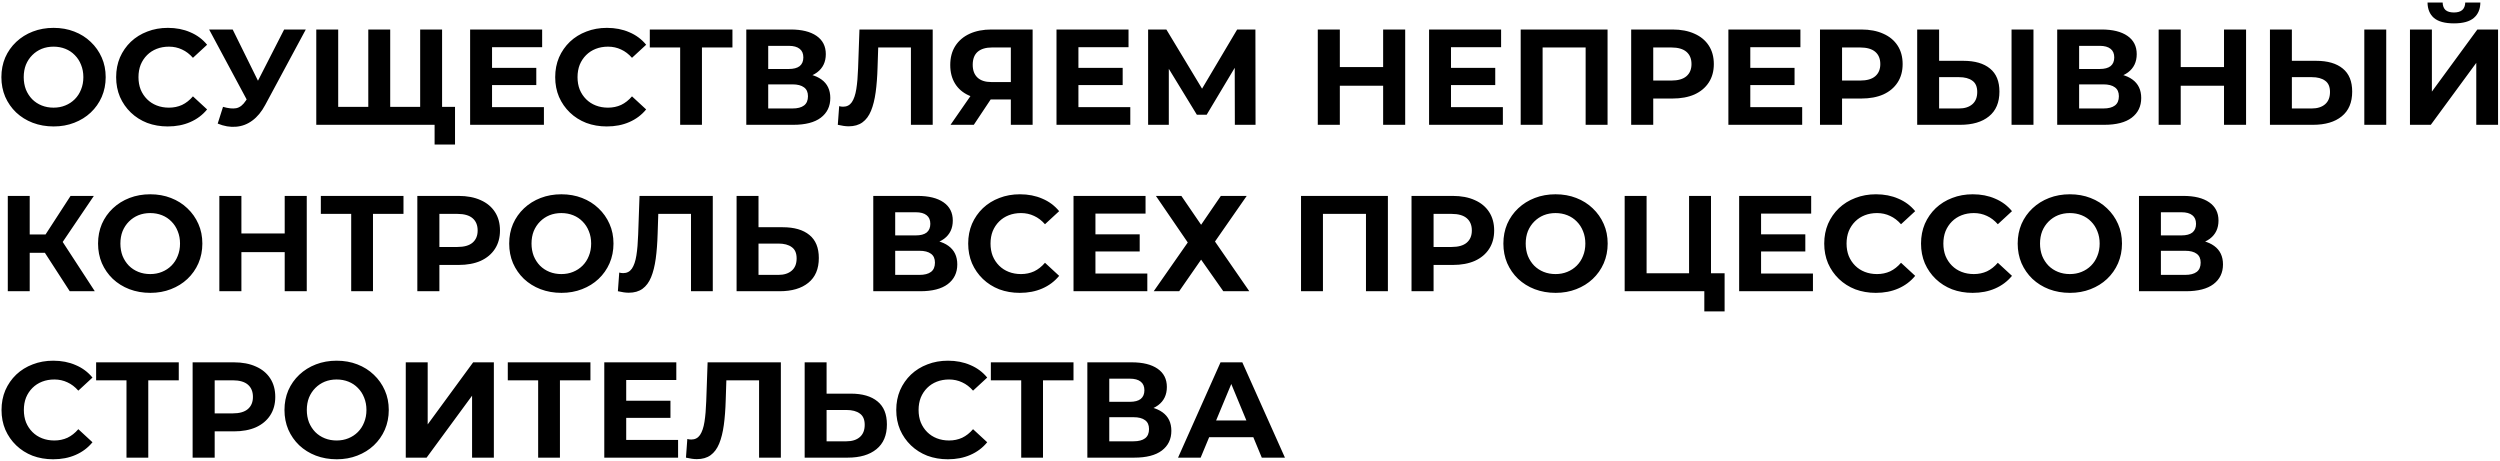 <?xml version="1.0" encoding="UTF-8"?> <svg xmlns="http://www.w3.org/2000/svg" width="661" height="122" viewBox="0 0 661 122" fill="none"><path d="M14.192 33.432C12.2 33.432 10.352 33.108 8.648 32.46C6.968 31.812 5.504 30.9 4.256 29.724C3.032 28.548 2.072 27.168 1.376 25.584C0.704 24 0.368 22.272 0.368 20.4C0.368 18.528 0.704 16.8 1.376 15.216C2.072 13.632 3.044 12.252 4.292 11.076C5.54 9.9 7.004 8.988 8.684 8.34C10.364 7.692 12.188 7.368 14.156 7.368C16.148 7.368 17.972 7.692 19.628 8.34C21.308 8.988 22.76 9.9 23.984 11.076C25.232 12.252 26.204 13.632 26.9 15.216C27.596 16.776 27.944 18.504 27.944 20.4C27.944 22.272 27.596 24.012 26.9 25.62C26.204 27.204 25.232 28.584 23.984 29.76C22.76 30.912 21.308 31.812 19.628 32.46C17.972 33.108 16.16 33.432 14.192 33.432ZM14.156 28.464C15.284 28.464 16.316 28.272 17.252 27.888C18.212 27.504 19.052 26.952 19.772 26.232C20.492 25.512 21.044 24.66 21.428 23.676C21.836 22.692 22.04 21.6 22.04 20.4C22.04 19.2 21.836 18.108 21.428 17.124C21.044 16.14 20.492 15.288 19.772 14.568C19.076 13.848 18.248 13.296 17.288 12.912C16.328 12.528 15.284 12.336 14.156 12.336C13.028 12.336 11.984 12.528 11.024 12.912C10.088 13.296 9.26 13.848 8.54 14.568C7.82 15.288 7.256 16.14 6.848 17.124C6.464 18.108 6.272 19.2 6.272 20.4C6.272 21.576 6.464 22.668 6.848 23.676C7.256 24.66 7.808 25.512 8.504 26.232C9.224 26.952 10.064 27.504 11.024 27.888C11.984 28.272 13.028 28.464 14.156 28.464ZM44.353 33.432C42.409 33.432 40.597 33.12 38.917 32.496C37.261 31.848 35.821 30.936 34.597 29.76C33.373 28.584 32.413 27.204 31.717 25.62C31.045 24.036 30.709 22.296 30.709 20.4C30.709 18.504 31.045 16.764 31.717 15.18C32.413 13.596 33.373 12.216 34.597 11.04C35.845 9.864 37.297 8.964 38.953 8.34C40.609 7.692 42.421 7.368 44.389 7.368C46.573 7.368 48.541 7.752 50.293 8.52C52.069 9.264 53.557 10.368 54.757 11.832L51.013 15.288C50.149 14.304 49.189 13.572 48.133 13.092C47.077 12.588 45.925 12.336 44.677 12.336C43.501 12.336 42.421 12.528 41.437 12.912C40.453 13.296 39.601 13.848 38.881 14.568C38.161 15.288 37.597 16.14 37.189 17.124C36.805 18.108 36.613 19.2 36.613 20.4C36.613 21.6 36.805 22.692 37.189 23.676C37.597 24.66 38.161 25.512 38.881 26.232C39.601 26.952 40.453 27.504 41.437 27.888C42.421 28.272 43.501 28.464 44.677 28.464C45.925 28.464 47.077 28.224 48.133 27.744C49.189 27.24 50.149 26.484 51.013 25.476L54.757 28.932C53.557 30.396 52.069 31.512 50.293 32.28C48.541 33.048 46.561 33.432 44.353 33.432ZM58.965 28.248C60.357 28.656 61.521 28.776 62.457 28.608C63.417 28.416 64.269 27.744 65.013 26.592L66.237 24.756L66.777 24.144L75.129 7.8H80.853L70.125 27.744C69.165 29.544 68.025 30.924 66.705 31.884C65.409 32.844 63.981 33.384 62.421 33.504C60.861 33.648 59.241 33.372 57.561 32.676L58.965 28.248ZM66.669 29.004L55.293 7.8H61.521L69.873 24.72L66.669 29.004ZM98.672 28.248L97.376 29.58V7.8H103.172V29.58L101.804 28.248H112.46L111.092 29.58V7.8H116.888V33H83.624V7.8H89.42V29.58L88.088 28.248H98.672ZM114.908 38.22V31.632L116.276 33H110.984V28.248H120.308V38.22H114.908ZM129.664 17.952H141.796V22.488H129.664V17.952ZM130.096 28.32H143.812V33H124.3V7.8H143.344V12.48H130.096V28.32ZM160.439 33.432C158.495 33.432 156.683 33.12 155.003 32.496C153.347 31.848 151.907 30.936 150.683 29.76C149.459 28.584 148.499 27.204 147.803 25.62C147.131 24.036 146.795 22.296 146.795 20.4C146.795 18.504 147.131 16.764 147.803 15.18C148.499 13.596 149.459 12.216 150.683 11.04C151.931 9.864 153.383 8.964 155.039 8.34C156.695 7.692 158.507 7.368 160.475 7.368C162.659 7.368 164.627 7.752 166.379 8.52C168.155 9.264 169.643 10.368 170.843 11.832L167.099 15.288C166.235 14.304 165.275 13.572 164.219 13.092C163.163 12.588 162.011 12.336 160.763 12.336C159.587 12.336 158.507 12.528 157.523 12.912C156.539 13.296 155.687 13.848 154.967 14.568C154.247 15.288 153.683 16.14 153.275 17.124C152.891 18.108 152.699 19.2 152.699 20.4C152.699 21.6 152.891 22.692 153.275 23.676C153.683 24.66 154.247 25.512 154.967 26.232C155.687 26.952 156.539 27.504 157.523 27.888C158.507 28.272 159.587 28.464 160.763 28.464C162.011 28.464 163.163 28.224 164.219 27.744C165.275 27.24 166.235 26.484 167.099 25.476L170.843 28.932C169.643 30.396 168.155 31.512 166.379 32.28C164.627 33.048 162.647 33.432 160.439 33.432ZM179.834 33V11.22L181.166 12.552H171.806V7.8H193.658V12.552H184.298L185.594 11.22V33H179.834ZM197.32 33V7.8H209.056C211.984 7.8 214.264 8.364 215.896 9.492C217.528 10.62 218.344 12.228 218.344 14.316C218.344 16.38 217.576 17.988 216.04 19.14C214.504 20.268 212.464 20.832 209.92 20.832L210.604 19.32C213.436 19.32 215.632 19.884 217.192 21.012C218.752 22.14 219.532 23.772 219.532 25.908C219.532 28.116 218.692 29.856 217.012 31.128C215.355 32.376 212.932 33 209.74 33H197.32ZM203.116 28.68H209.524C210.868 28.68 211.888 28.416 212.584 27.888C213.28 27.36 213.628 26.544 213.628 25.44C213.628 24.384 213.28 23.604 212.584 23.1C211.888 22.572 210.868 22.308 209.524 22.308H203.116V28.68ZM203.116 18.24H208.552C209.824 18.24 210.784 17.988 211.432 17.484C212.08 16.956 212.404 16.188 212.404 15.18C212.404 14.172 212.08 13.416 211.432 12.912C210.784 12.384 209.824 12.12 208.552 12.12H203.116V18.24ZM224.396 33.396C223.964 33.396 223.508 33.36 223.028 33.288C222.572 33.216 222.068 33.12 221.516 33L221.876 28.068C222.212 28.164 222.56 28.212 222.92 28.212C223.904 28.212 224.672 27.816 225.224 27.024C225.776 26.208 226.172 25.044 226.412 23.532C226.652 22.02 226.808 20.184 226.88 18.024L227.24 7.8H246.608V33H240.848V11.22L242.18 12.552H231.056L232.244 11.148L232.028 17.808C231.956 20.28 231.788 22.476 231.524 24.396C231.26 26.316 230.852 27.948 230.3 29.292C229.748 30.636 228.992 31.656 228.032 32.352C227.072 33.048 225.86 33.396 224.396 33.396ZM267.266 33V25.044L268.706 26.304H261.794C259.61 26.304 257.726 25.944 256.142 25.224C254.558 24.504 253.346 23.46 252.506 22.092C251.666 20.724 251.246 19.092 251.246 17.196C251.246 15.228 251.69 13.548 252.578 12.156C253.49 10.74 254.762 9.66 256.394 8.916C258.026 8.172 259.946 7.8 262.154 7.8H273.026V33H267.266ZM251.318 33L257.582 23.964H263.486L257.474 33H251.318ZM267.266 23.172V11.04L268.706 12.552H262.298C260.642 12.552 259.37 12.936 258.482 13.704C257.618 14.472 257.186 15.612 257.186 17.124C257.186 18.588 257.606 19.716 258.446 20.508C259.286 21.3 260.522 21.696 262.154 21.696H268.706L267.266 23.172ZM284.703 17.952H296.835V22.488H284.703V17.952ZM285.135 28.32H298.851V33H279.339V7.8H298.383V12.48H285.135V28.32ZM303.562 33V7.8H308.386L319.114 25.584H316.558L327.106 7.8H331.93L331.966 33H326.494L326.458 16.188H327.502L319.042 30.336H316.45L307.81 16.188H309.034V33H303.562ZM365.701 7.8H371.533V33H365.701V7.8ZM354.253 33H348.421V7.8H354.253V33ZM366.133 22.668H353.821V17.736H366.133V22.668ZM383.211 17.952H395.343V22.488H383.211V17.952ZM383.643 28.32H397.359V33H377.847V7.8H396.891V12.48H383.643V28.32ZM402.07 33V7.8H425.038V33H419.242V11.22L420.574 12.552H406.534L407.866 11.22V33H402.07ZM431.284 33V7.8H442.192C444.448 7.8 446.392 8.172 448.024 8.916C449.656 9.636 450.916 10.68 451.804 12.048C452.692 13.416 453.136 15.048 453.136 16.944C453.136 18.816 452.692 20.436 451.804 21.804C450.916 23.172 449.656 24.228 448.024 24.972C446.392 25.692 444.448 26.052 442.192 26.052H434.524L437.116 23.424V33H431.284ZM437.116 24.072L434.524 21.3H441.868C443.668 21.3 445.012 20.916 445.9 20.148C446.788 19.38 447.232 18.312 447.232 16.944C447.232 15.552 446.788 14.472 445.9 13.704C445.012 12.936 443.668 12.552 441.868 12.552H434.524L437.116 9.78V24.072ZM462.348 17.952H474.48V22.488H462.348V17.952ZM462.78 28.32H476.496V33H456.984V7.8H476.028V12.48H462.78V28.32ZM481.206 33V7.8H492.114C494.37 7.8 496.314 8.172 497.946 8.916C499.578 9.636 500.838 10.68 501.726 12.048C502.614 13.416 503.058 15.048 503.058 16.944C503.058 18.816 502.614 20.436 501.726 21.804C500.838 23.172 499.578 24.228 497.946 24.972C496.314 25.692 494.37 26.052 492.114 26.052H484.446L487.038 23.424V33H481.206ZM487.038 24.072L484.446 21.3H491.79C493.59 21.3 494.934 20.916 495.822 20.148C496.71 19.38 497.154 18.312 497.154 16.944C497.154 15.552 496.71 14.472 495.822 13.704C494.934 12.936 493.59 12.552 491.79 12.552H484.446L487.038 9.78V24.072ZM519.109 16.08C522.157 16.08 524.509 16.764 526.165 18.132C527.821 19.476 528.649 21.504 528.649 24.216C528.649 27.096 527.725 29.28 525.877 30.768C524.053 32.256 521.521 33 518.281 33H506.905V7.8H512.701V16.08H519.109ZM517.957 28.68C519.445 28.68 520.621 28.308 521.485 27.564C522.349 26.82 522.781 25.74 522.781 24.324C522.781 22.932 522.349 21.936 521.485 21.336C520.645 20.712 519.469 20.4 517.957 20.4H512.701V28.68H517.957ZM531.853 33V7.8H537.649V33H531.853ZM543.925 33V7.8H555.661C558.589 7.8 560.869 8.364 562.501 9.492C564.133 10.62 564.949 12.228 564.949 14.316C564.949 16.38 564.181 17.988 562.645 19.14C561.109 20.268 559.069 20.832 556.525 20.832L557.209 19.32C560.041 19.32 562.237 19.884 563.797 21.012C565.357 22.14 566.137 23.772 566.137 25.908C566.137 28.116 565.297 29.856 563.617 31.128C561.961 32.376 559.537 33 556.345 33H543.925ZM549.721 28.68H556.129C557.473 28.68 558.493 28.416 559.189 27.888C559.885 27.36 560.233 26.544 560.233 25.44C560.233 24.384 559.885 23.604 559.189 23.1C558.493 22.572 557.473 22.308 556.129 22.308H549.721V28.68ZM549.721 18.24H555.157C556.429 18.24 557.389 17.988 558.037 17.484C558.685 16.956 559.009 16.188 559.009 15.18C559.009 14.172 558.685 13.416 558.037 12.912C557.389 12.384 556.429 12.12 555.157 12.12H549.721V18.24ZM588.029 7.8H593.861V33H588.029V7.8ZM576.581 33H570.749V7.8H576.581V33ZM588.461 22.668H576.149V17.736H588.461V22.668ZM612.379 16.08C615.427 16.08 617.779 16.764 619.435 18.132C621.091 19.476 621.919 21.504 621.919 24.216C621.919 27.096 620.995 29.28 619.147 30.768C617.323 32.256 614.791 33 611.551 33H600.175V7.8H605.971V16.08H612.379ZM611.227 28.68C612.715 28.68 613.891 28.308 614.755 27.564C615.619 26.82 616.051 25.74 616.051 24.324C616.051 22.932 615.619 21.936 614.755 21.336C613.915 20.712 612.739 20.4 611.227 20.4H605.971V28.68H611.227ZM625.123 33V7.8H630.919V33H625.123ZM637.195 33V7.8H642.991V24.216L655.015 7.8H660.487V33H654.727V16.62L642.703 33H637.195ZM648.823 6.18C646.423 6.18 644.659 5.7 643.531 4.74C642.427 3.78 641.863 2.424 641.839 0.672H645.835C645.859 1.536 646.111 2.196 646.591 2.652C647.095 3.084 647.839 3.3 648.823 3.3C649.783 3.3 650.515 3.084 651.019 2.652C651.523 2.196 651.787 1.536 651.811 0.672H655.807C655.783 2.424 655.207 3.78 654.079 4.74C652.951 5.7 651.199 6.18 648.823 6.18ZM18.44 77L10.592 64.868L15.308 62.024L25.064 77H18.44ZM2.06 77V51.8H7.856V77H2.06ZM6.164 66.848V61.988H14.948V66.848H6.164ZM15.848 65.048L10.484 64.4L18.656 51.8H24.812L15.848 65.048ZM39.751 77.432C37.759 77.432 35.911 77.108 34.207 76.46C32.527 75.812 31.063 74.9 29.815 73.724C28.591 72.548 27.631 71.168 26.935 69.584C26.263 68 25.927 66.272 25.927 64.4C25.927 62.528 26.263 60.8 26.935 59.216C27.631 57.632 28.603 56.252 29.851 55.076C31.099 53.9 32.563 52.988 34.243 52.34C35.923 51.692 37.747 51.368 39.715 51.368C41.707 51.368 43.531 51.692 45.187 52.34C46.867 52.988 48.319 53.9 49.543 55.076C50.791 56.252 51.763 57.632 52.459 59.216C53.155 60.776 53.503 62.504 53.503 64.4C53.503 66.272 53.155 68.012 52.459 69.62C51.763 71.204 50.791 72.584 49.543 73.76C48.319 74.912 46.867 75.812 45.187 76.46C43.531 77.108 41.719 77.432 39.751 77.432ZM39.715 72.464C40.843 72.464 41.875 72.272 42.811 71.888C43.771 71.504 44.611 70.952 45.331 70.232C46.051 69.512 46.603 68.66 46.987 67.676C47.395 66.692 47.599 65.6 47.599 64.4C47.599 63.2 47.395 62.108 46.987 61.124C46.603 60.14 46.051 59.288 45.331 58.568C44.635 57.848 43.807 57.296 42.847 56.912C41.887 56.528 40.843 56.336 39.715 56.336C38.587 56.336 37.543 56.528 36.583 56.912C35.647 57.296 34.819 57.848 34.099 58.568C33.379 59.288 32.815 60.14 32.407 61.124C32.023 62.108 31.831 63.2 31.831 64.4C31.831 65.576 32.023 66.668 32.407 67.676C32.815 68.66 33.367 69.512 34.063 70.232C34.783 70.952 35.623 71.504 36.583 71.888C37.543 72.272 38.587 72.464 39.715 72.464ZM75.275 51.8H81.107V77H75.275V51.8ZM63.827 77H57.995V51.8H63.827V77ZM75.707 66.668H63.395V61.736H75.707V66.668ZM92.857 77V55.22L94.189 56.552H84.829V51.8H106.681V56.552H97.321L98.617 55.22V77H92.857ZM110.343 77V51.8H121.251C123.507 51.8 125.451 52.172 127.083 52.916C128.715 53.636 129.975 54.68 130.863 56.048C131.751 57.416 132.195 59.048 132.195 60.944C132.195 62.816 131.751 64.436 130.863 65.804C129.975 67.172 128.715 68.228 127.083 68.972C125.451 69.692 123.507 70.052 121.251 70.052H113.583L116.175 67.424V77H110.343ZM116.175 68.072L113.583 65.3H120.927C122.727 65.3 124.071 64.916 124.959 64.148C125.847 63.38 126.291 62.312 126.291 60.944C126.291 59.552 125.847 58.472 124.959 57.704C124.071 56.936 122.727 56.552 120.927 56.552H113.583L116.175 53.78V68.072ZM148.454 77.432C146.462 77.432 144.614 77.108 142.91 76.46C141.23 75.812 139.766 74.9 138.518 73.724C137.294 72.548 136.334 71.168 135.638 69.584C134.966 68 134.63 66.272 134.63 64.4C134.63 62.528 134.966 60.8 135.638 59.216C136.334 57.632 137.306 56.252 138.554 55.076C139.802 53.9 141.266 52.988 142.946 52.34C144.626 51.692 146.45 51.368 148.418 51.368C150.41 51.368 152.234 51.692 153.89 52.34C155.57 52.988 157.022 53.9 158.246 55.076C159.494 56.252 160.466 57.632 161.162 59.216C161.858 60.776 162.206 62.504 162.206 64.4C162.206 66.272 161.858 68.012 161.162 69.62C160.466 71.204 159.494 72.584 158.246 73.76C157.022 74.912 155.57 75.812 153.89 76.46C152.234 77.108 150.422 77.432 148.454 77.432ZM148.418 72.464C149.546 72.464 150.578 72.272 151.514 71.888C152.474 71.504 153.314 70.952 154.034 70.232C154.754 69.512 155.306 68.66 155.69 67.676C156.098 66.692 156.302 65.6 156.302 64.4C156.302 63.2 156.098 62.108 155.69 61.124C155.306 60.14 154.754 59.288 154.034 58.568C153.338 57.848 152.51 57.296 151.55 56.912C150.59 56.528 149.546 56.336 148.418 56.336C147.29 56.336 146.246 56.528 145.286 56.912C144.35 57.296 143.522 57.848 142.802 58.568C142.082 59.288 141.518 60.14 141.11 61.124C140.726 62.108 140.534 63.2 140.534 64.4C140.534 65.576 140.726 66.668 141.11 67.676C141.518 68.66 142.07 69.512 142.766 70.232C143.486 70.952 144.326 71.504 145.286 71.888C146.246 72.272 147.29 72.464 148.418 72.464ZM166.247 77.396C165.815 77.396 165.359 77.36 164.879 77.288C164.423 77.216 163.919 77.12 163.367 77L163.727 72.068C164.063 72.164 164.411 72.212 164.771 72.212C165.755 72.212 166.523 71.816 167.075 71.024C167.627 70.208 168.023 69.044 168.263 67.532C168.503 66.02 168.659 64.184 168.731 62.024L169.091 51.8H188.459V77H182.699V55.22L184.031 56.552H172.907L174.095 55.148L173.879 61.808C173.807 64.28 173.639 66.476 173.375 68.396C173.111 70.316 172.703 71.948 172.151 73.292C171.599 74.636 170.843 75.656 169.883 76.352C168.923 77.048 167.711 77.396 166.247 77.396ZM206.957 60.08C210.005 60.08 212.357 60.764 214.013 62.132C215.669 63.476 216.497 65.504 216.497 68.216C216.497 71.096 215.573 73.28 213.725 74.768C211.901 76.256 209.369 77 206.129 77H194.753V51.8H200.549V60.08H206.957ZM205.805 72.68C207.293 72.68 208.469 72.308 209.333 71.564C210.197 70.82 210.629 69.74 210.629 68.324C210.629 66.932 210.197 65.936 209.333 65.336C208.493 64.712 207.317 64.4 205.805 64.4H200.549V72.68H205.805ZM230.894 77V51.8H242.63C245.558 51.8 247.838 52.364 249.47 53.492C251.102 54.62 251.918 56.228 251.918 58.316C251.918 60.38 251.15 61.988 249.614 63.14C248.078 64.268 246.038 64.832 243.494 64.832L244.178 63.32C247.01 63.32 249.206 63.884 250.766 65.012C252.326 66.14 253.106 67.772 253.106 69.908C253.106 72.116 252.266 73.856 250.586 75.128C248.93 76.376 246.506 77 243.314 77H230.894ZM236.69 72.68H243.098C244.442 72.68 245.462 72.416 246.158 71.888C246.854 71.36 247.202 70.544 247.202 69.44C247.202 68.384 246.854 67.604 246.158 67.1C245.462 66.572 244.442 66.308 243.098 66.308H236.69V72.68ZM236.69 62.24H242.126C243.398 62.24 244.358 61.988 245.006 61.484C245.654 60.956 245.978 60.188 245.978 59.18C245.978 58.172 245.654 57.416 245.006 56.912C244.358 56.384 243.398 56.12 242.126 56.12H236.69V62.24ZM269.634 77.432C267.69 77.432 265.878 77.12 264.198 76.496C262.542 75.848 261.102 74.936 259.878 73.76C258.654 72.584 257.694 71.204 256.998 69.62C256.326 68.036 255.99 66.296 255.99 64.4C255.99 62.504 256.326 60.764 256.998 59.18C257.694 57.596 258.654 56.216 259.878 55.04C261.126 53.864 262.578 52.964 264.234 52.34C265.89 51.692 267.702 51.368 269.67 51.368C271.854 51.368 273.822 51.752 275.574 52.52C277.35 53.264 278.838 54.368 280.038 55.832L276.294 59.288C275.43 58.304 274.47 57.572 273.414 57.092C272.358 56.588 271.206 56.336 269.958 56.336C268.782 56.336 267.702 56.528 266.718 56.912C265.734 57.296 264.882 57.848 264.162 58.568C263.442 59.288 262.878 60.14 262.47 61.124C262.086 62.108 261.894 63.2 261.894 64.4C261.894 65.6 262.086 66.692 262.47 67.676C262.878 68.66 263.442 69.512 264.162 70.232C264.882 70.952 265.734 71.504 266.718 71.888C267.702 72.272 268.782 72.464 269.958 72.464C271.206 72.464 272.358 72.224 273.414 71.744C274.47 71.24 275.43 70.484 276.294 69.476L280.038 72.932C278.838 74.396 277.35 75.512 275.574 76.28C273.822 77.048 271.842 77.432 269.634 77.432ZM289.203 61.952H301.335V66.488H289.203V61.952ZM289.635 72.32H303.351V77H283.839V51.8H302.883V56.48H289.635V72.32ZM305.62 51.8H312.352L317.572 59.432L322.792 51.8H329.632L321.244 63.86L330.316 77H323.44L317.572 68.648L311.776 77H305.044L314.044 64.112L305.62 51.8ZM343.991 77V51.8H366.959V77H361.163V55.22L362.495 56.552H348.455L349.787 55.22V77H343.991ZM373.206 77V51.8H384.114C386.37 51.8 388.314 52.172 389.946 52.916C391.578 53.636 392.838 54.68 393.726 56.048C394.614 57.416 395.058 59.048 395.058 60.944C395.058 62.816 394.614 64.436 393.726 65.804C392.838 67.172 391.578 68.228 389.946 68.972C388.314 69.692 386.37 70.052 384.114 70.052H376.446L379.038 67.424V77H373.206ZM379.038 68.072L376.446 65.3H383.79C385.59 65.3 386.934 64.916 387.822 64.148C388.71 63.38 389.154 62.312 389.154 60.944C389.154 59.552 388.71 58.472 387.822 57.704C386.934 56.936 385.59 56.552 383.79 56.552H376.446L379.038 53.78V68.072ZM411.317 77.432C409.325 77.432 407.477 77.108 405.773 76.46C404.093 75.812 402.629 74.9 401.381 73.724C400.157 72.548 399.197 71.168 398.501 69.584C397.829 68 397.493 66.272 397.493 64.4C397.493 62.528 397.829 60.8 398.501 59.216C399.197 57.632 400.169 56.252 401.417 55.076C402.665 53.9 404.129 52.988 405.809 52.34C407.489 51.692 409.313 51.368 411.281 51.368C413.273 51.368 415.097 51.692 416.753 52.34C418.433 52.988 419.885 53.9 421.109 55.076C422.357 56.252 423.329 57.632 424.025 59.216C424.721 60.776 425.069 62.504 425.069 64.4C425.069 66.272 424.721 68.012 424.025 69.62C423.329 71.204 422.357 72.584 421.109 73.76C419.885 74.912 418.433 75.812 416.753 76.46C415.097 77.108 413.285 77.432 411.317 77.432ZM411.281 72.464C412.409 72.464 413.441 72.272 414.377 71.888C415.337 71.504 416.177 70.952 416.897 70.232C417.617 69.512 418.169 68.66 418.553 67.676C418.961 66.692 419.165 65.6 419.165 64.4C419.165 63.2 418.961 62.108 418.553 61.124C418.169 60.14 417.617 59.288 416.897 58.568C416.201 57.848 415.373 57.296 414.413 56.912C413.453 56.528 412.409 56.336 411.281 56.336C410.153 56.336 409.109 56.528 408.149 56.912C407.213 57.296 406.385 57.848 405.665 58.568C404.945 59.288 404.381 60.14 403.973 61.124C403.589 62.108 403.397 63.2 403.397 64.4C403.397 65.576 403.589 66.668 403.973 67.676C404.381 68.66 404.933 69.512 405.629 70.232C406.349 70.952 407.189 71.504 408.149 71.888C409.109 72.272 410.153 72.464 411.281 72.464ZM429.562 77V51.8H435.358V72.248H446.59V51.8H452.386V77H429.562ZM450.622 82.328V75.632L451.882 77H446.59V72.248H455.986V82.328H450.622ZM465.195 61.952H477.327V66.488H465.195V61.952ZM465.627 72.32H479.343V77H459.831V51.8H478.875V56.48H465.627V72.32ZM495.97 77.432C494.026 77.432 492.214 77.12 490.534 76.496C488.878 75.848 487.438 74.936 486.214 73.76C484.99 72.584 484.03 71.204 483.334 69.62C482.662 68.036 482.326 66.296 482.326 64.4C482.326 62.504 482.662 60.764 483.334 59.18C484.03 57.596 484.99 56.216 486.214 55.04C487.462 53.864 488.914 52.964 490.57 52.34C492.226 51.692 494.038 51.368 496.006 51.368C498.19 51.368 500.158 51.752 501.91 52.52C503.686 53.264 505.174 54.368 506.374 55.832L502.63 59.288C501.766 58.304 500.806 57.572 499.75 57.092C498.694 56.588 497.542 56.336 496.294 56.336C495.118 56.336 494.038 56.528 493.054 56.912C492.07 57.296 491.218 57.848 490.498 58.568C489.778 59.288 489.214 60.14 488.806 61.124C488.422 62.108 488.23 63.2 488.23 64.4C488.23 65.6 488.422 66.692 488.806 67.676C489.214 68.66 489.778 69.512 490.498 70.232C491.218 70.952 492.07 71.504 493.054 71.888C494.038 72.272 495.118 72.464 496.294 72.464C497.542 72.464 498.694 72.224 499.75 71.744C500.806 71.24 501.766 70.484 502.63 69.476L506.374 72.932C505.174 74.396 503.686 75.512 501.91 76.28C500.158 77.048 498.178 77.432 495.97 77.432ZM521.564 77.432C519.62 77.432 517.808 77.12 516.128 76.496C514.472 75.848 513.032 74.936 511.808 73.76C510.584 72.584 509.624 71.204 508.928 69.62C508.256 68.036 507.92 66.296 507.92 64.4C507.92 62.504 508.256 60.764 508.928 59.18C509.624 57.596 510.584 56.216 511.808 55.04C513.056 53.864 514.508 52.964 516.164 52.34C517.82 51.692 519.632 51.368 521.6 51.368C523.784 51.368 525.752 51.752 527.504 52.52C529.28 53.264 530.768 54.368 531.968 55.832L528.224 59.288C527.36 58.304 526.4 57.572 525.344 57.092C524.288 56.588 523.136 56.336 521.888 56.336C520.712 56.336 519.632 56.528 518.648 56.912C517.664 57.296 516.812 57.848 516.092 58.568C515.372 59.288 514.808 60.14 514.4 61.124C514.016 62.108 513.824 63.2 513.824 64.4C513.824 65.6 514.016 66.692 514.4 67.676C514.808 68.66 515.372 69.512 516.092 70.232C516.812 70.952 517.664 71.504 518.648 71.888C519.632 72.272 520.712 72.464 521.888 72.464C523.136 72.464 524.288 72.224 525.344 71.744C526.4 71.24 527.36 70.484 528.224 69.476L531.968 72.932C530.768 74.396 529.28 75.512 527.504 76.28C525.752 77.048 523.772 77.432 521.564 77.432ZM547.301 77.432C545.309 77.432 543.461 77.108 541.757 76.46C540.077 75.812 538.613 74.9 537.365 73.724C536.141 72.548 535.181 71.168 534.485 69.584C533.813 68 533.477 66.272 533.477 64.4C533.477 62.528 533.813 60.8 534.485 59.216C535.181 57.632 536.153 56.252 537.401 55.076C538.649 53.9 540.113 52.988 541.793 52.34C543.473 51.692 545.297 51.368 547.265 51.368C549.257 51.368 551.081 51.692 552.737 52.34C554.417 52.988 555.869 53.9 557.093 55.076C558.341 56.252 559.313 57.632 560.009 59.216C560.705 60.776 561.053 62.504 561.053 64.4C561.053 66.272 560.705 68.012 560.009 69.62C559.313 71.204 558.341 72.584 557.093 73.76C555.869 74.912 554.417 75.812 552.737 76.46C551.081 77.108 549.269 77.432 547.301 77.432ZM547.265 72.464C548.393 72.464 549.425 72.272 550.361 71.888C551.321 71.504 552.161 70.952 552.881 70.232C553.601 69.512 554.153 68.66 554.537 67.676C554.945 66.692 555.149 65.6 555.149 64.4C555.149 63.2 554.945 62.108 554.537 61.124C554.153 60.14 553.601 59.288 552.881 58.568C552.185 57.848 551.357 57.296 550.397 56.912C549.437 56.528 548.393 56.336 547.265 56.336C546.137 56.336 545.093 56.528 544.133 56.912C543.197 57.296 542.369 57.848 541.649 58.568C540.929 59.288 540.365 60.14 539.957 61.124C539.573 62.108 539.381 63.2 539.381 64.4C539.381 65.576 539.573 66.668 539.957 67.676C540.365 68.66 540.917 69.512 541.613 70.232C542.333 70.952 543.173 71.504 544.133 71.888C545.093 72.272 546.137 72.464 547.265 72.464ZM565.546 77V51.8H577.282C580.21 51.8 582.49 52.364 584.122 53.492C585.754 54.62 586.57 56.228 586.57 58.316C586.57 60.38 585.802 61.988 584.266 63.14C582.73 64.268 580.69 64.832 578.146 64.832L578.83 63.32C581.662 63.32 583.858 63.884 585.418 65.012C586.978 66.14 587.758 67.772 587.758 69.908C587.758 72.116 586.918 73.856 585.238 75.128C583.582 76.376 581.158 77 577.966 77H565.546ZM571.342 72.68H577.75C579.094 72.68 580.114 72.416 580.81 71.888C581.506 71.36 581.854 70.544 581.854 69.44C581.854 68.384 581.506 67.604 580.81 67.1C580.114 66.572 579.094 66.308 577.75 66.308H571.342V72.68ZM571.342 62.24H576.778C578.05 62.24 579.01 61.988 579.658 61.484C580.306 60.956 580.63 60.188 580.63 59.18C580.63 58.172 580.306 57.416 579.658 56.912C579.01 56.384 578.05 56.12 576.778 56.12H571.342V62.24ZM14.048 121.432C12.104 121.432 10.292 121.12 8.612 120.496C6.956 119.848 5.516 118.936 4.292 117.76C3.068 116.584 2.108 115.204 1.412 113.62C0.74 112.036 0.404 110.296 0.404 108.4C0.404 106.504 0.74 104.764 1.412 103.18C2.108 101.596 3.068 100.216 4.292 99.04C5.54 97.864 6.992 96.964 8.648 96.34C10.304 95.692 12.116 95.368 14.084 95.368C16.268 95.368 18.236 95.752 19.988 96.52C21.764 97.264 23.252 98.368 24.452 99.832L20.708 103.288C19.844 102.304 18.884 101.572 17.828 101.092C16.772 100.588 15.62 100.336 14.372 100.336C13.196 100.336 12.116 100.528 11.132 100.912C10.148 101.296 9.296 101.848 8.576 102.568C7.856 103.288 7.292 104.14 6.884 105.124C6.5 106.108 6.308 107.2 6.308 108.4C6.308 109.6 6.5 110.692 6.884 111.676C7.292 112.66 7.856 113.512 8.576 114.232C9.296 114.952 10.148 115.504 11.132 115.888C12.116 116.272 13.196 116.464 14.372 116.464C15.62 116.464 16.772 116.224 17.828 115.744C18.884 115.24 19.844 114.484 20.708 113.476L24.452 116.932C23.252 118.396 21.764 119.512 19.988 120.28C18.236 121.048 16.256 121.432 14.048 121.432ZM33.443 121V99.22L34.775 100.552H25.415V95.8H47.267V100.552H37.907L39.203 99.22V121H33.443ZM50.929 121V95.8H61.837C64.093 95.8 66.037 96.172 67.669 96.916C69.301 97.636 70.561 98.68 71.449 100.048C72.337 101.416 72.781 103.048 72.781 104.944C72.781 106.816 72.337 108.436 71.449 109.804C70.561 111.172 69.301 112.228 67.669 112.972C66.037 113.692 64.093 114.052 61.837 114.052H54.169L56.761 111.424V121H50.929ZM56.761 112.072L54.169 109.3H61.513C63.313 109.3 64.657 108.916 65.545 108.148C66.433 107.38 66.877 106.312 66.877 104.944C66.877 103.552 66.433 102.472 65.545 101.704C64.657 100.936 63.313 100.552 61.513 100.552H54.169L56.761 97.78V112.072ZM89.04 121.432C87.048 121.432 85.2 121.108 83.496 120.46C81.816 119.812 80.352 118.9 79.104 117.724C77.88 116.548 76.92 115.168 76.224 113.584C75.552 112 75.216 110.272 75.216 108.4C75.216 106.528 75.552 104.8 76.224 103.216C76.92 101.632 77.892 100.252 79.14 99.076C80.388 97.9 81.852 96.988 83.532 96.34C85.212 95.692 87.036 95.368 89.004 95.368C90.996 95.368 92.82 95.692 94.476 96.34C96.156 96.988 97.608 97.9 98.832 99.076C100.08 100.252 101.052 101.632 101.748 103.216C102.444 104.776 102.792 106.504 102.792 108.4C102.792 110.272 102.444 112.012 101.748 113.62C101.052 115.204 100.08 116.584 98.832 117.76C97.608 118.912 96.156 119.812 94.476 120.46C92.82 121.108 91.008 121.432 89.04 121.432ZM89.004 116.464C90.132 116.464 91.164 116.272 92.1 115.888C93.06 115.504 93.9 114.952 94.62 114.232C95.34 113.512 95.892 112.66 96.276 111.676C96.684 110.692 96.888 109.6 96.888 108.4C96.888 107.2 96.684 106.108 96.276 105.124C95.892 104.14 95.34 103.288 94.62 102.568C93.924 101.848 93.096 101.296 92.136 100.912C91.176 100.528 90.132 100.336 89.004 100.336C87.876 100.336 86.832 100.528 85.872 100.912C84.936 101.296 84.108 101.848 83.388 102.568C82.668 103.288 82.104 104.14 81.696 105.124C81.312 106.108 81.12 107.2 81.12 108.4C81.12 109.576 81.312 110.668 81.696 111.676C82.104 112.66 82.656 113.512 83.352 114.232C84.072 114.952 84.912 115.504 85.872 115.888C86.832 116.272 87.876 116.464 89.004 116.464ZM107.284 121V95.8H113.08V112.216L125.104 95.8H130.576V121H124.816V104.62L112.792 121H107.284ZM142.287 121V99.22L143.619 100.552H134.259V95.8H156.111V100.552H146.751L148.047 99.22V121H142.287ZM165.137 105.952H177.269V110.488H165.137V105.952ZM165.569 116.32H179.285V121H159.773V95.8H178.817V100.48H165.569V116.32ZM184.247 121.396C183.815 121.396 183.359 121.36 182.879 121.288C182.423 121.216 181.919 121.12 181.367 121L181.727 116.068C182.063 116.164 182.411 116.212 182.771 116.212C183.755 116.212 184.523 115.816 185.075 115.024C185.627 114.208 186.023 113.044 186.263 111.532C186.503 110.02 186.659 108.184 186.731 106.024L187.091 95.8H206.459V121H200.699V99.22L202.031 100.552H190.907L192.095 99.148L191.879 105.808C191.807 108.28 191.639 110.476 191.375 112.396C191.111 114.316 190.703 115.948 190.151 117.292C189.599 118.636 188.843 119.656 187.883 120.352C186.923 121.048 185.711 121.396 184.247 121.396ZM224.957 104.08C228.005 104.08 230.357 104.764 232.013 106.132C233.669 107.476 234.497 109.504 234.497 112.216C234.497 115.096 233.573 117.28 231.725 118.768C229.901 120.256 227.369 121 224.129 121H212.753V95.8H218.549V104.08H224.957ZM223.805 116.68C225.293 116.68 226.469 116.308 227.333 115.564C228.197 114.82 228.629 113.74 228.629 112.324C228.629 110.932 228.197 109.936 227.333 109.336C226.493 108.712 225.317 108.4 223.805 108.4H218.549V116.68H223.805ZM250.614 121.432C248.67 121.432 246.858 121.12 245.178 120.496C243.522 119.848 242.082 118.936 240.858 117.76C239.634 116.584 238.674 115.204 237.978 113.62C237.306 112.036 236.97 110.296 236.97 108.4C236.97 106.504 237.306 104.764 237.978 103.18C238.674 101.596 239.634 100.216 240.858 99.04C242.106 97.864 243.558 96.964 245.214 96.34C246.87 95.692 248.682 95.368 250.65 95.368C252.834 95.368 254.802 95.752 256.554 96.52C258.33 97.264 259.818 98.368 261.018 99.832L257.274 103.288C256.41 102.304 255.45 101.572 254.394 101.092C253.338 100.588 252.186 100.336 250.938 100.336C249.762 100.336 248.682 100.528 247.698 100.912C246.714 101.296 245.862 101.848 245.142 102.568C244.422 103.288 243.858 104.14 243.45 105.124C243.066 106.108 242.874 107.2 242.874 108.4C242.874 109.6 243.066 110.692 243.45 111.676C243.858 112.66 244.422 113.512 245.142 114.232C245.862 114.952 246.714 115.504 247.698 115.888C248.682 116.272 249.762 116.464 250.938 116.464C252.186 116.464 253.338 116.224 254.394 115.744C255.45 115.24 256.41 114.484 257.274 113.476L261.018 116.932C259.818 118.396 258.33 119.512 256.554 120.28C254.802 121.048 252.822 121.432 250.614 121.432ZM270.009 121V99.22L271.341 100.552H261.981V95.8H283.833V100.552H274.473L275.769 99.22V121H270.009ZM287.495 121V95.8H299.231C302.159 95.8 304.439 96.364 306.071 97.492C307.703 98.62 308.519 100.228 308.519 102.316C308.519 104.38 307.751 105.988 306.215 107.14C304.679 108.268 302.639 108.832 300.095 108.832L300.779 107.32C303.611 107.32 305.807 107.884 307.367 109.012C308.927 110.14 309.707 111.772 309.707 113.908C309.707 116.116 308.867 117.856 307.187 119.128C305.531 120.376 303.107 121 299.915 121H287.495ZM293.291 116.68H299.699C301.043 116.68 302.063 116.416 302.759 115.888C303.455 115.36 303.803 114.544 303.803 113.44C303.803 112.384 303.455 111.604 302.759 111.1C302.063 110.572 301.043 110.308 299.699 110.308H293.291V116.68ZM293.291 106.24H298.727C299.999 106.24 300.959 105.988 301.607 105.484C302.255 104.956 302.579 104.188 302.579 103.18C302.579 102.172 302.255 101.416 301.607 100.912C300.959 100.384 299.999 100.12 298.727 100.12H293.291V106.24ZM311.476 121L322.708 95.8H328.468L339.736 121H333.616L324.4 98.752H326.704L317.452 121H311.476ZM317.092 115.6L318.64 111.172H331.6L333.184 115.6H317.092Z" fill="black"></path></svg> 